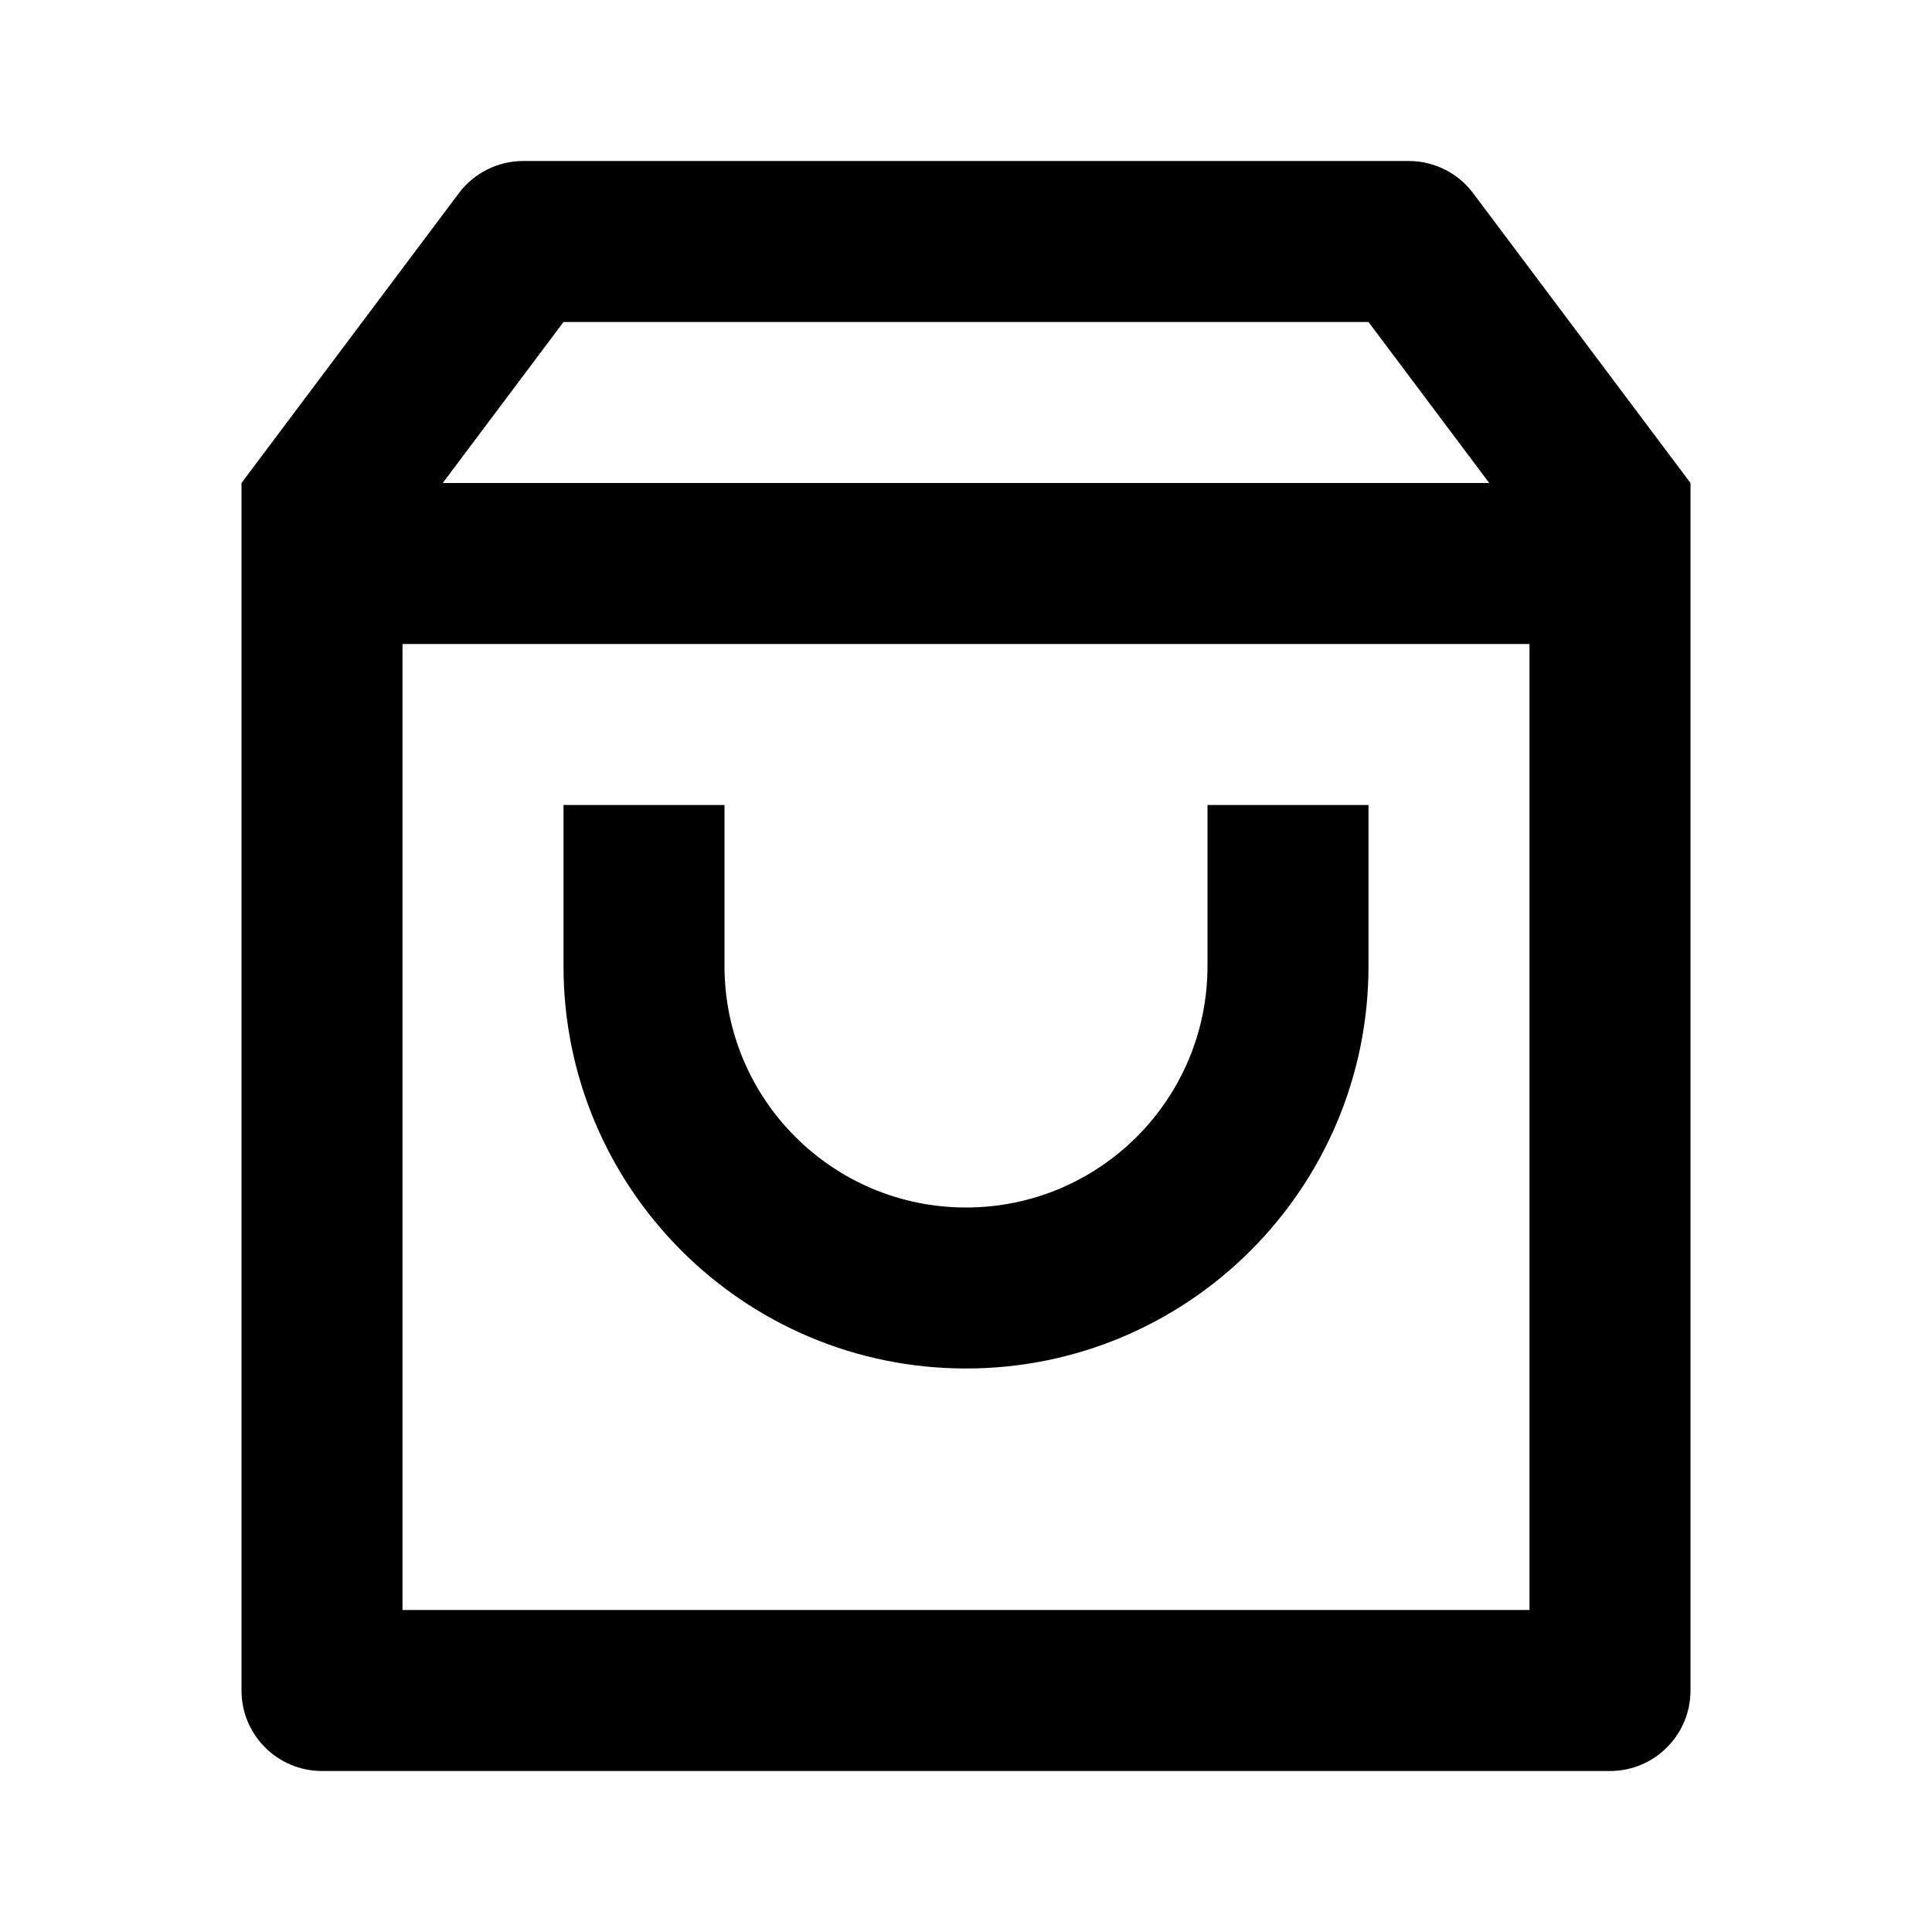 <?xml version="1.0" encoding="UTF-8"?>
<svg width="54px" height="54px" viewBox="0 0 54 54" version="1.1" xmlns="http://www.w3.org/2000/svg" xmlns:xlink="http://www.w3.org/1999/xlink">
    <title>8A5D62D5-EF9F-4ED5-BDDB-8D32AF3B2AB2</title>
    <defs>
        <filter color-interpolation-filters="auto" id="filter-1">
            <feColorMatrix in="SourceGraphic" type="matrix" values="0 0 0 0 0.467 0 0 0 0 0.604 0 0 0 0 0.408 0 0 0 1 0"></feColorMatrix>
        </filter>
    </defs>
    <g id="Web-Desktop" stroke="none" stroke-width="1" fill="none" fill-rule="evenodd">
        <g id="Homepage-Copy-7" transform="translate(-1590, -3508)">
            <g id="Group-8" transform="translate(220, 3479)">
                <g id="ui/dostupnost/polozka-copy-4" transform="translate(1260, 0)">
                    <g id="icons/1" transform="translate(110, 29)" filter="url(#filter-1)">
                        <g id="Group" transform="translate(-0, -0)">
                            <polygon id="Path" points="0 0 54 0 54 54 0 54"></polygon>
                            <path d="M14.625,4.5 L39.375,4.5 C40.083,4.5 40.75,4.833 41.175,5.4 L47.25,13.5 L47.25,47.25 C47.25,48.493 46.243,49.5 45,49.5 L9,49.5 C7.757,49.5 6.75,48.493 6.75,47.25 L6.75,13.5 L12.825,5.4 C13.25,4.833 13.917,4.5 14.625,4.5 Z M42.75,18 L11.25,18 L11.25,45 L42.75,45 L42.75,18 Z M41.625,13.5 L38.25,9 L15.75,9 L12.375,13.5 L41.625,13.5 Z M20.25,22.5 L20.25,27 C20.25,30.728 23.272,33.75 27,33.75 C30.728,33.75 33.75,30.728 33.75,27 L33.75,22.5 L38.25,22.5 L38.25,27 C38.25,33.213 33.213,38.25 27,38.25 C20.787,38.25 15.75,33.213 15.75,27 L15.75,22.5 L20.25,22.5 L20.25,22.5 Z" id="Shape" fill="#000000" fill-rule="nonzero"></path>
                        </g>
                    </g>
                </g>
            </g>
        </g>
    </g>
</svg>